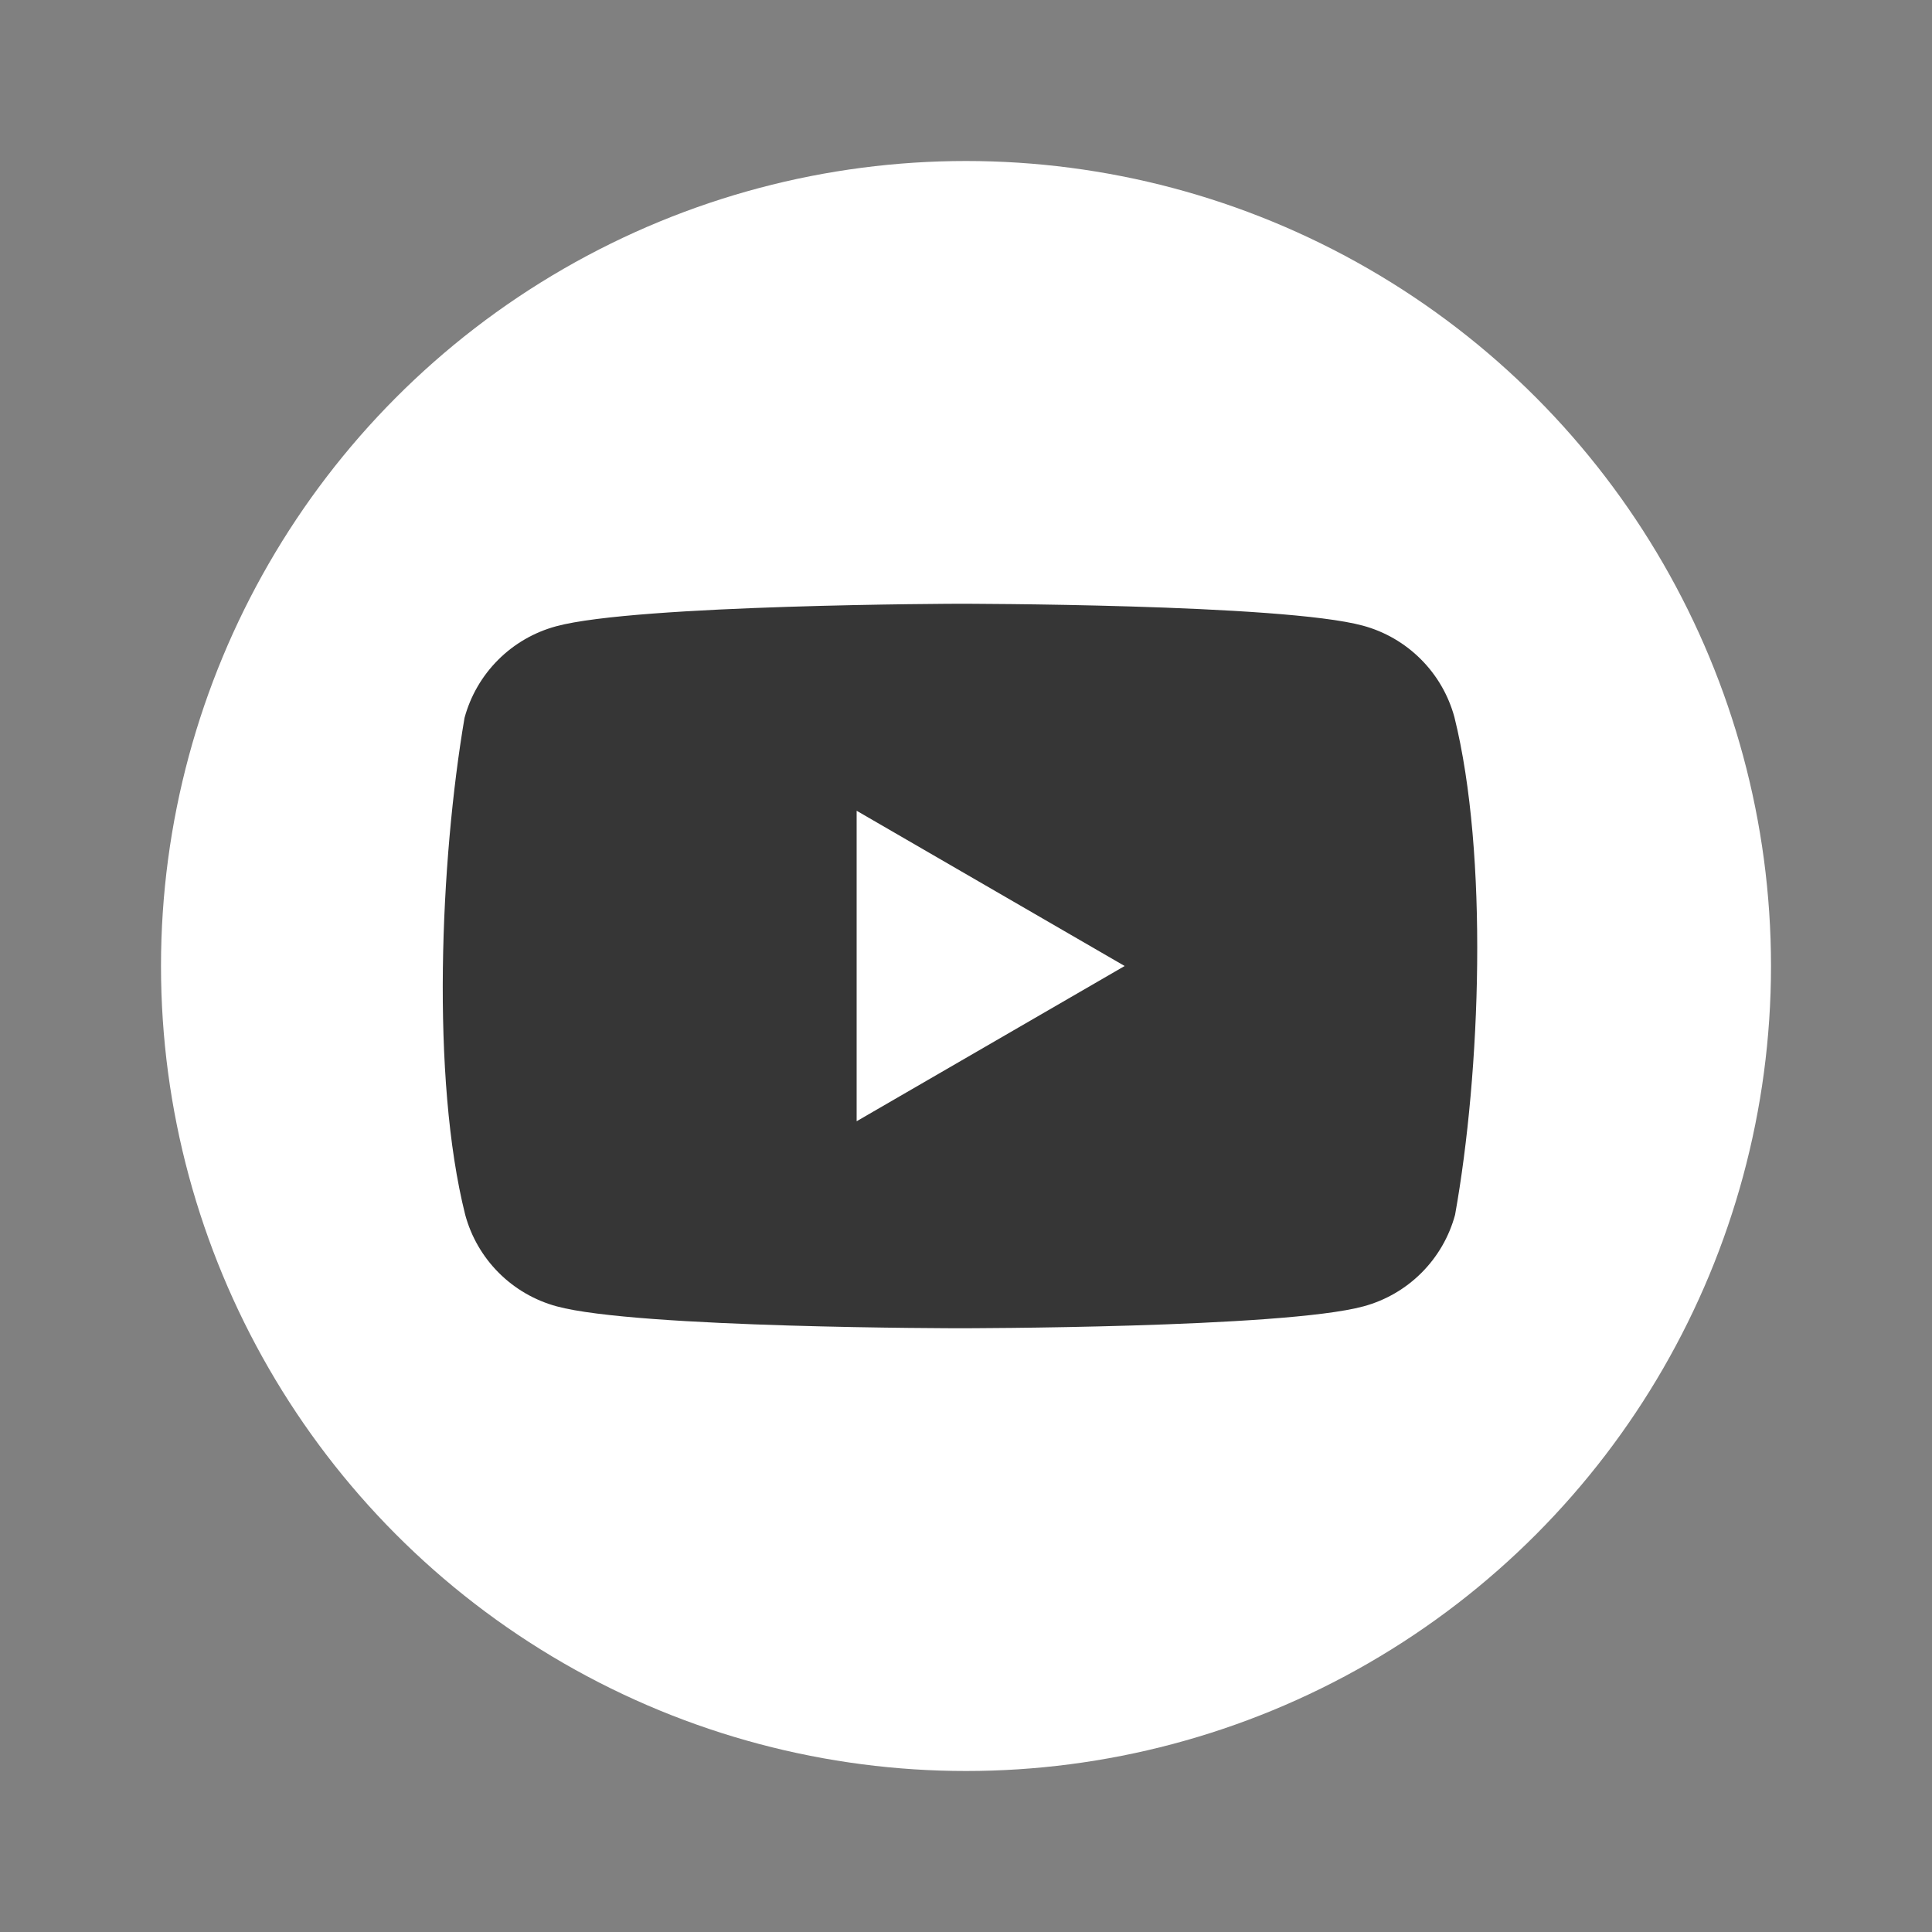 <svg width="48" height="48" viewBox="0 0 48 48" fill="none" xmlns="http://www.w3.org/2000/svg">
<rect x="0" y="0" width="48" height="48" fill="#808080" stroke="none"/>
<circle cx="24" cy="24" r="20" fill="white"/>
<path fill-rule="evenodd" clip-rule="evenodd" d="M35.3 16.378C35.7 16.777 35.987 17.274 36.135 17.819C36.983 21.236 36.787 26.632 36.151 30.181C36.004 30.726 35.716 31.223 35.317 31.622C34.918 32.021 34.421 32.309 33.876 32.456C31.882 33 23.854 33 23.854 33C23.854 33 15.827 33 13.832 32.456C13.288 32.309 12.791 32.021 12.392 31.622C11.993 31.223 11.705 30.726 11.558 30.181C10.704 26.779 10.938 21.379 11.541 17.835C11.689 17.29 11.976 16.794 12.375 16.395C12.774 15.995 13.271 15.708 13.816 15.56C15.81 15.017 23.838 15 23.838 15C23.838 15 31.865 15 33.86 15.544C34.405 15.691 34.901 15.979 35.3 16.378ZM27.942 24L21.283 27.857V20.143L27.942 24Z" fill="#363636"/>
</svg>

